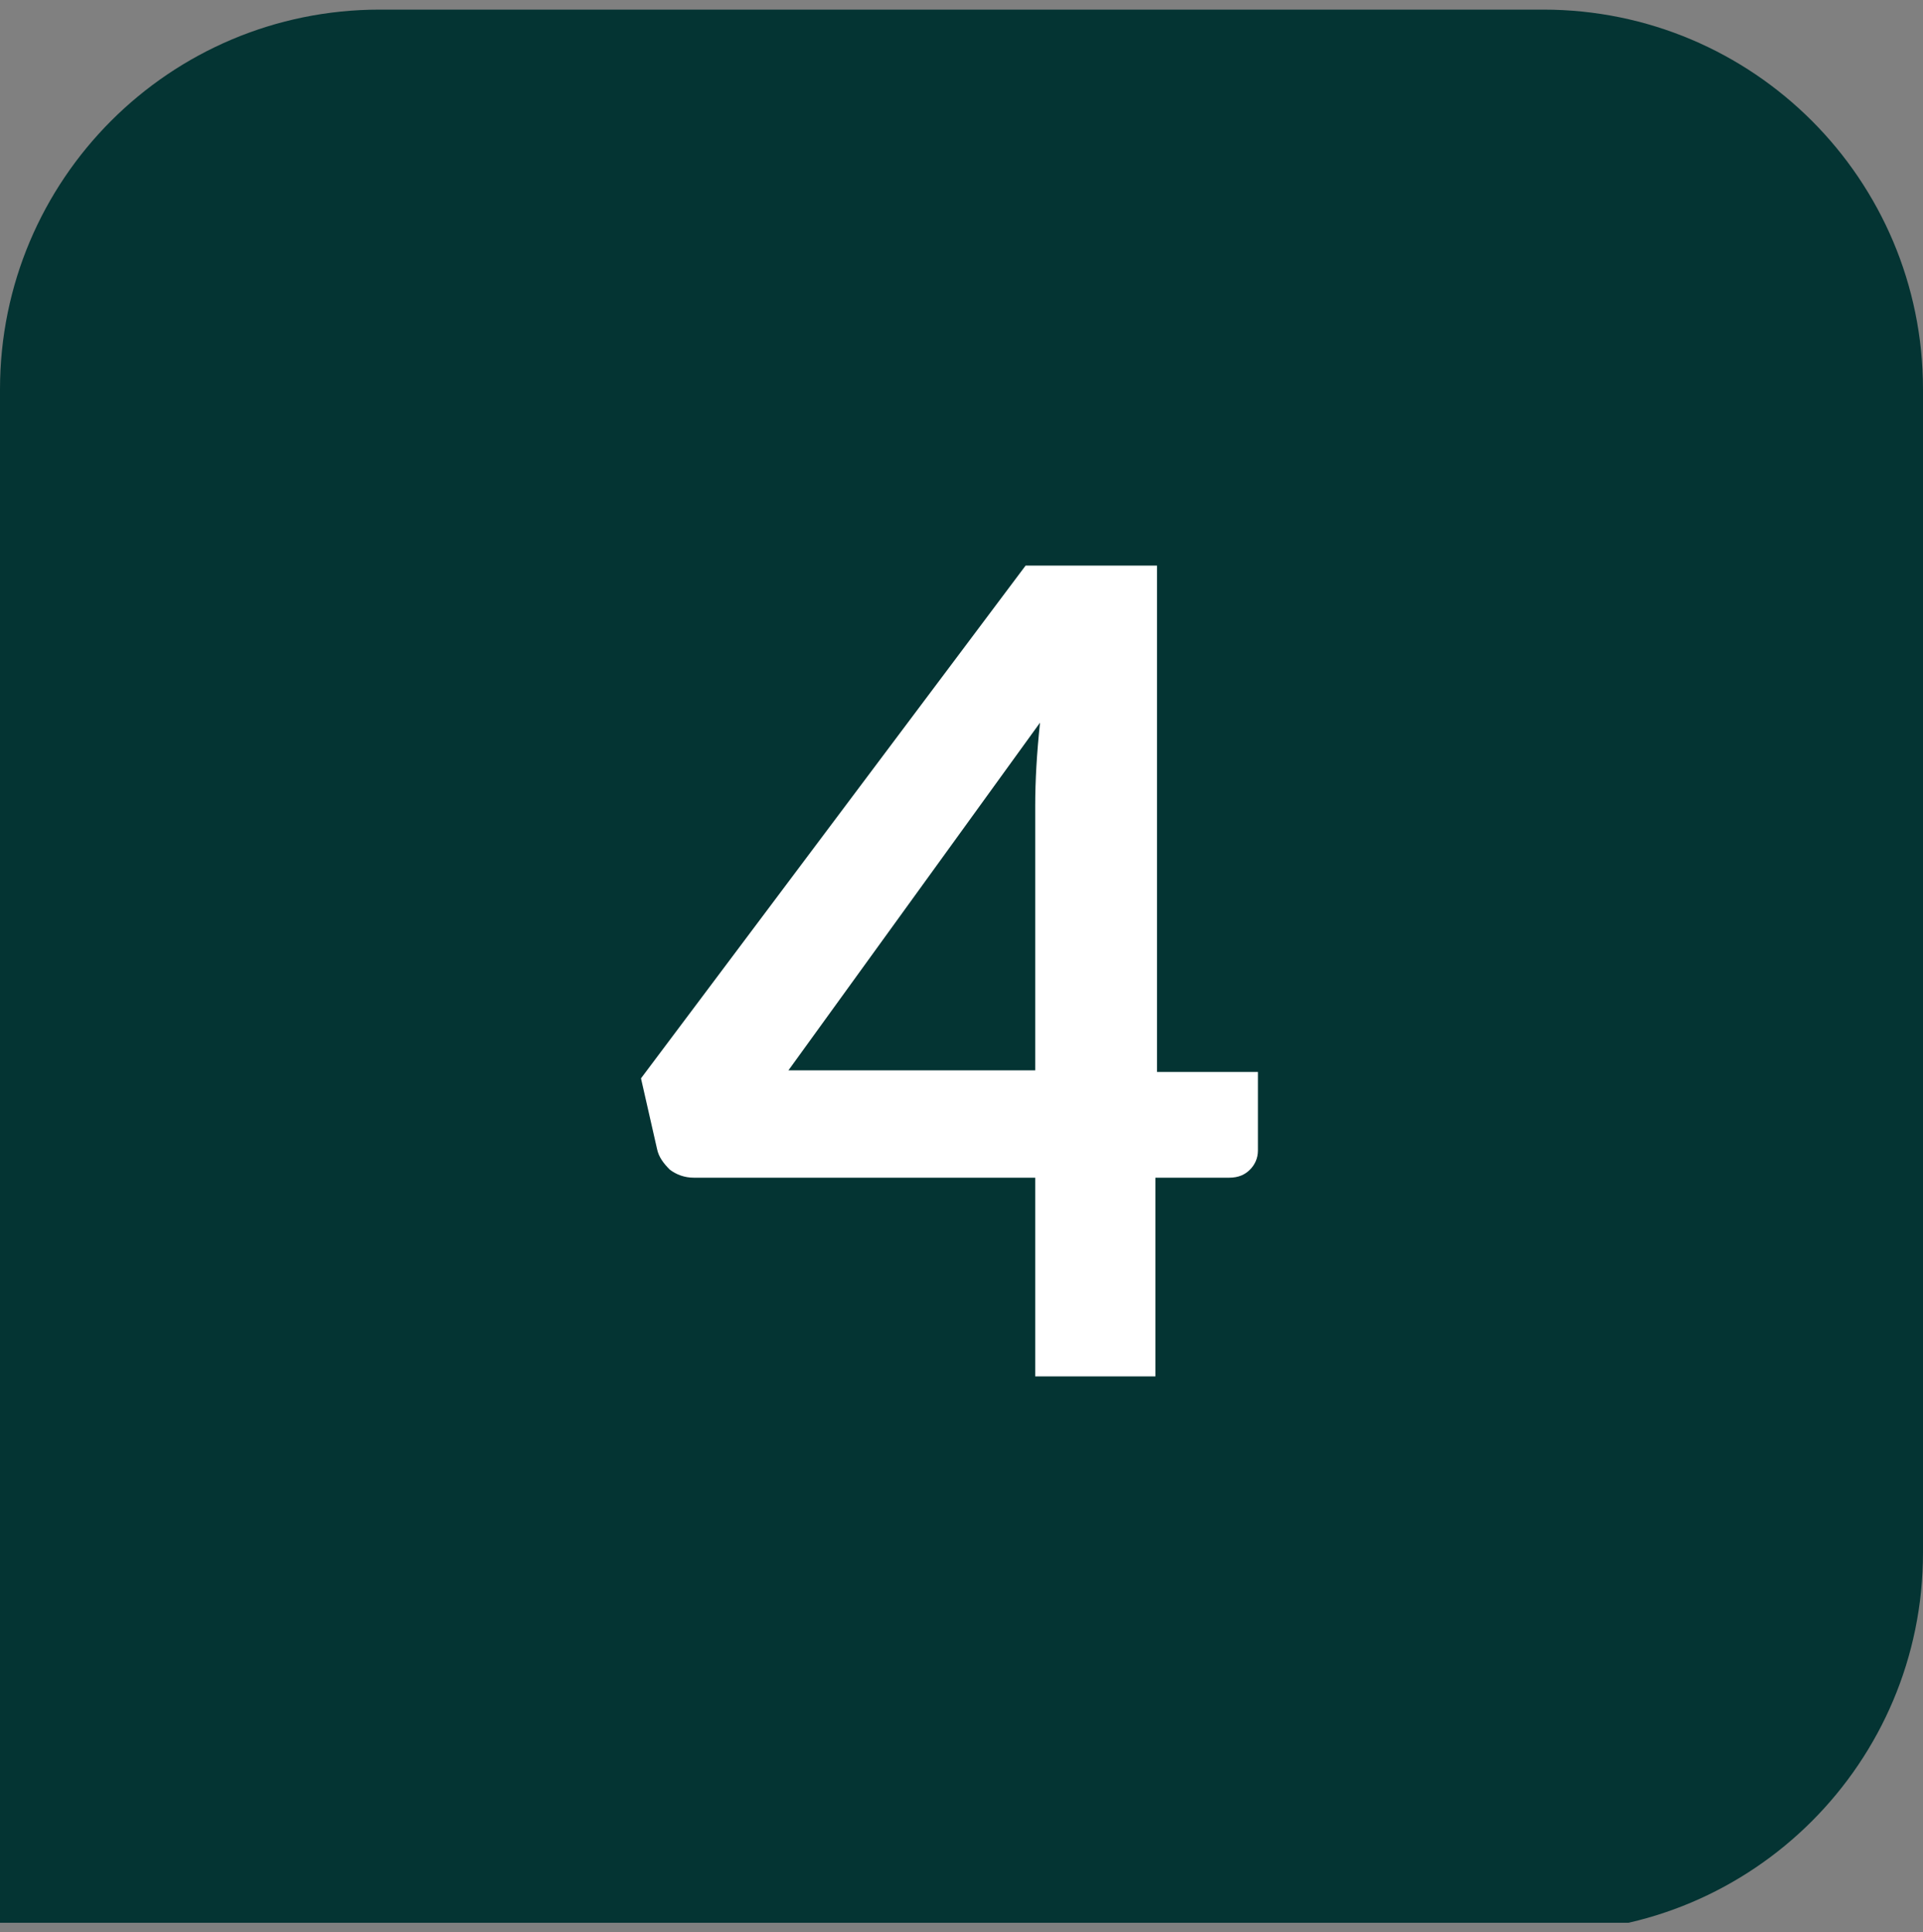 <?xml version="1.0" encoding="utf-8"?>
<!-- Generator: Adobe Illustrator 28.5.0, SVG Export Plug-In . SVG Version: 9.03 Build 54727)  -->
<svg version="1.1" id="Ebene_1" xmlns="http://www.w3.org/2000/svg" xmlns:xlink="http://www.w3.org/1999/xlink" x="0px" y="0px"
	 viewBox="0 0 120 120.6" style="enable-background:new 0 0 120 120.6;" xml:space="preserve">
<rect x="0" y="0" width="120" height="120.6" fill="#808080" stroke="none"/>
<style type="text/css">
	.st0{clip-path:url(#SVGID_00000174560600599236317770000004180946590728650914_);fill:#043433;}
	.st1{fill:#FFFFFF;}
</style>
<g>
	<g>
		<defs>
			<rect id="SVGID_1_" width="120" height="120"/>
		</defs>
		<clipPath id="SVGID_00000010280819924981502640000015007310850539637692_">
			<use xlink:href="#SVGID_1_"  style="overflow:visible;"/>
		</clipPath>
		<path style="clip-path:url(#SVGID_00000010280819924981502640000015007310850539637692_);fill:#043433;" d="M96.3,120.6
			c13.1,0,23.7-10.6,23.7-23.7V24.3c0-13.1-10.6-23.7-23.7-23.7H23.7C10.6,0.6,0,11.2,0,24.3v96.3H96.3L96.3,120.6z"/>
	</g>
	<g>
		<path class="st1" d="M78.5,66.8v5c0,0.5-0.2,0.9-0.5,1.2c-0.3,0.3-0.7,0.5-1.3,0.5h-4.6v12.4h-7.5V73.5H43.3
			c-0.6,0-1.1-0.2-1.5-0.5c-0.4-0.4-0.7-0.8-0.8-1.3L40,67.3l24-32h8.2v31.6H78.5z M64.6,66.8V50.3c0-1.6,0.1-3.3,0.3-5.2L49.2,66.8
			H64.6z"/>
	</g>
</g>
</svg>
